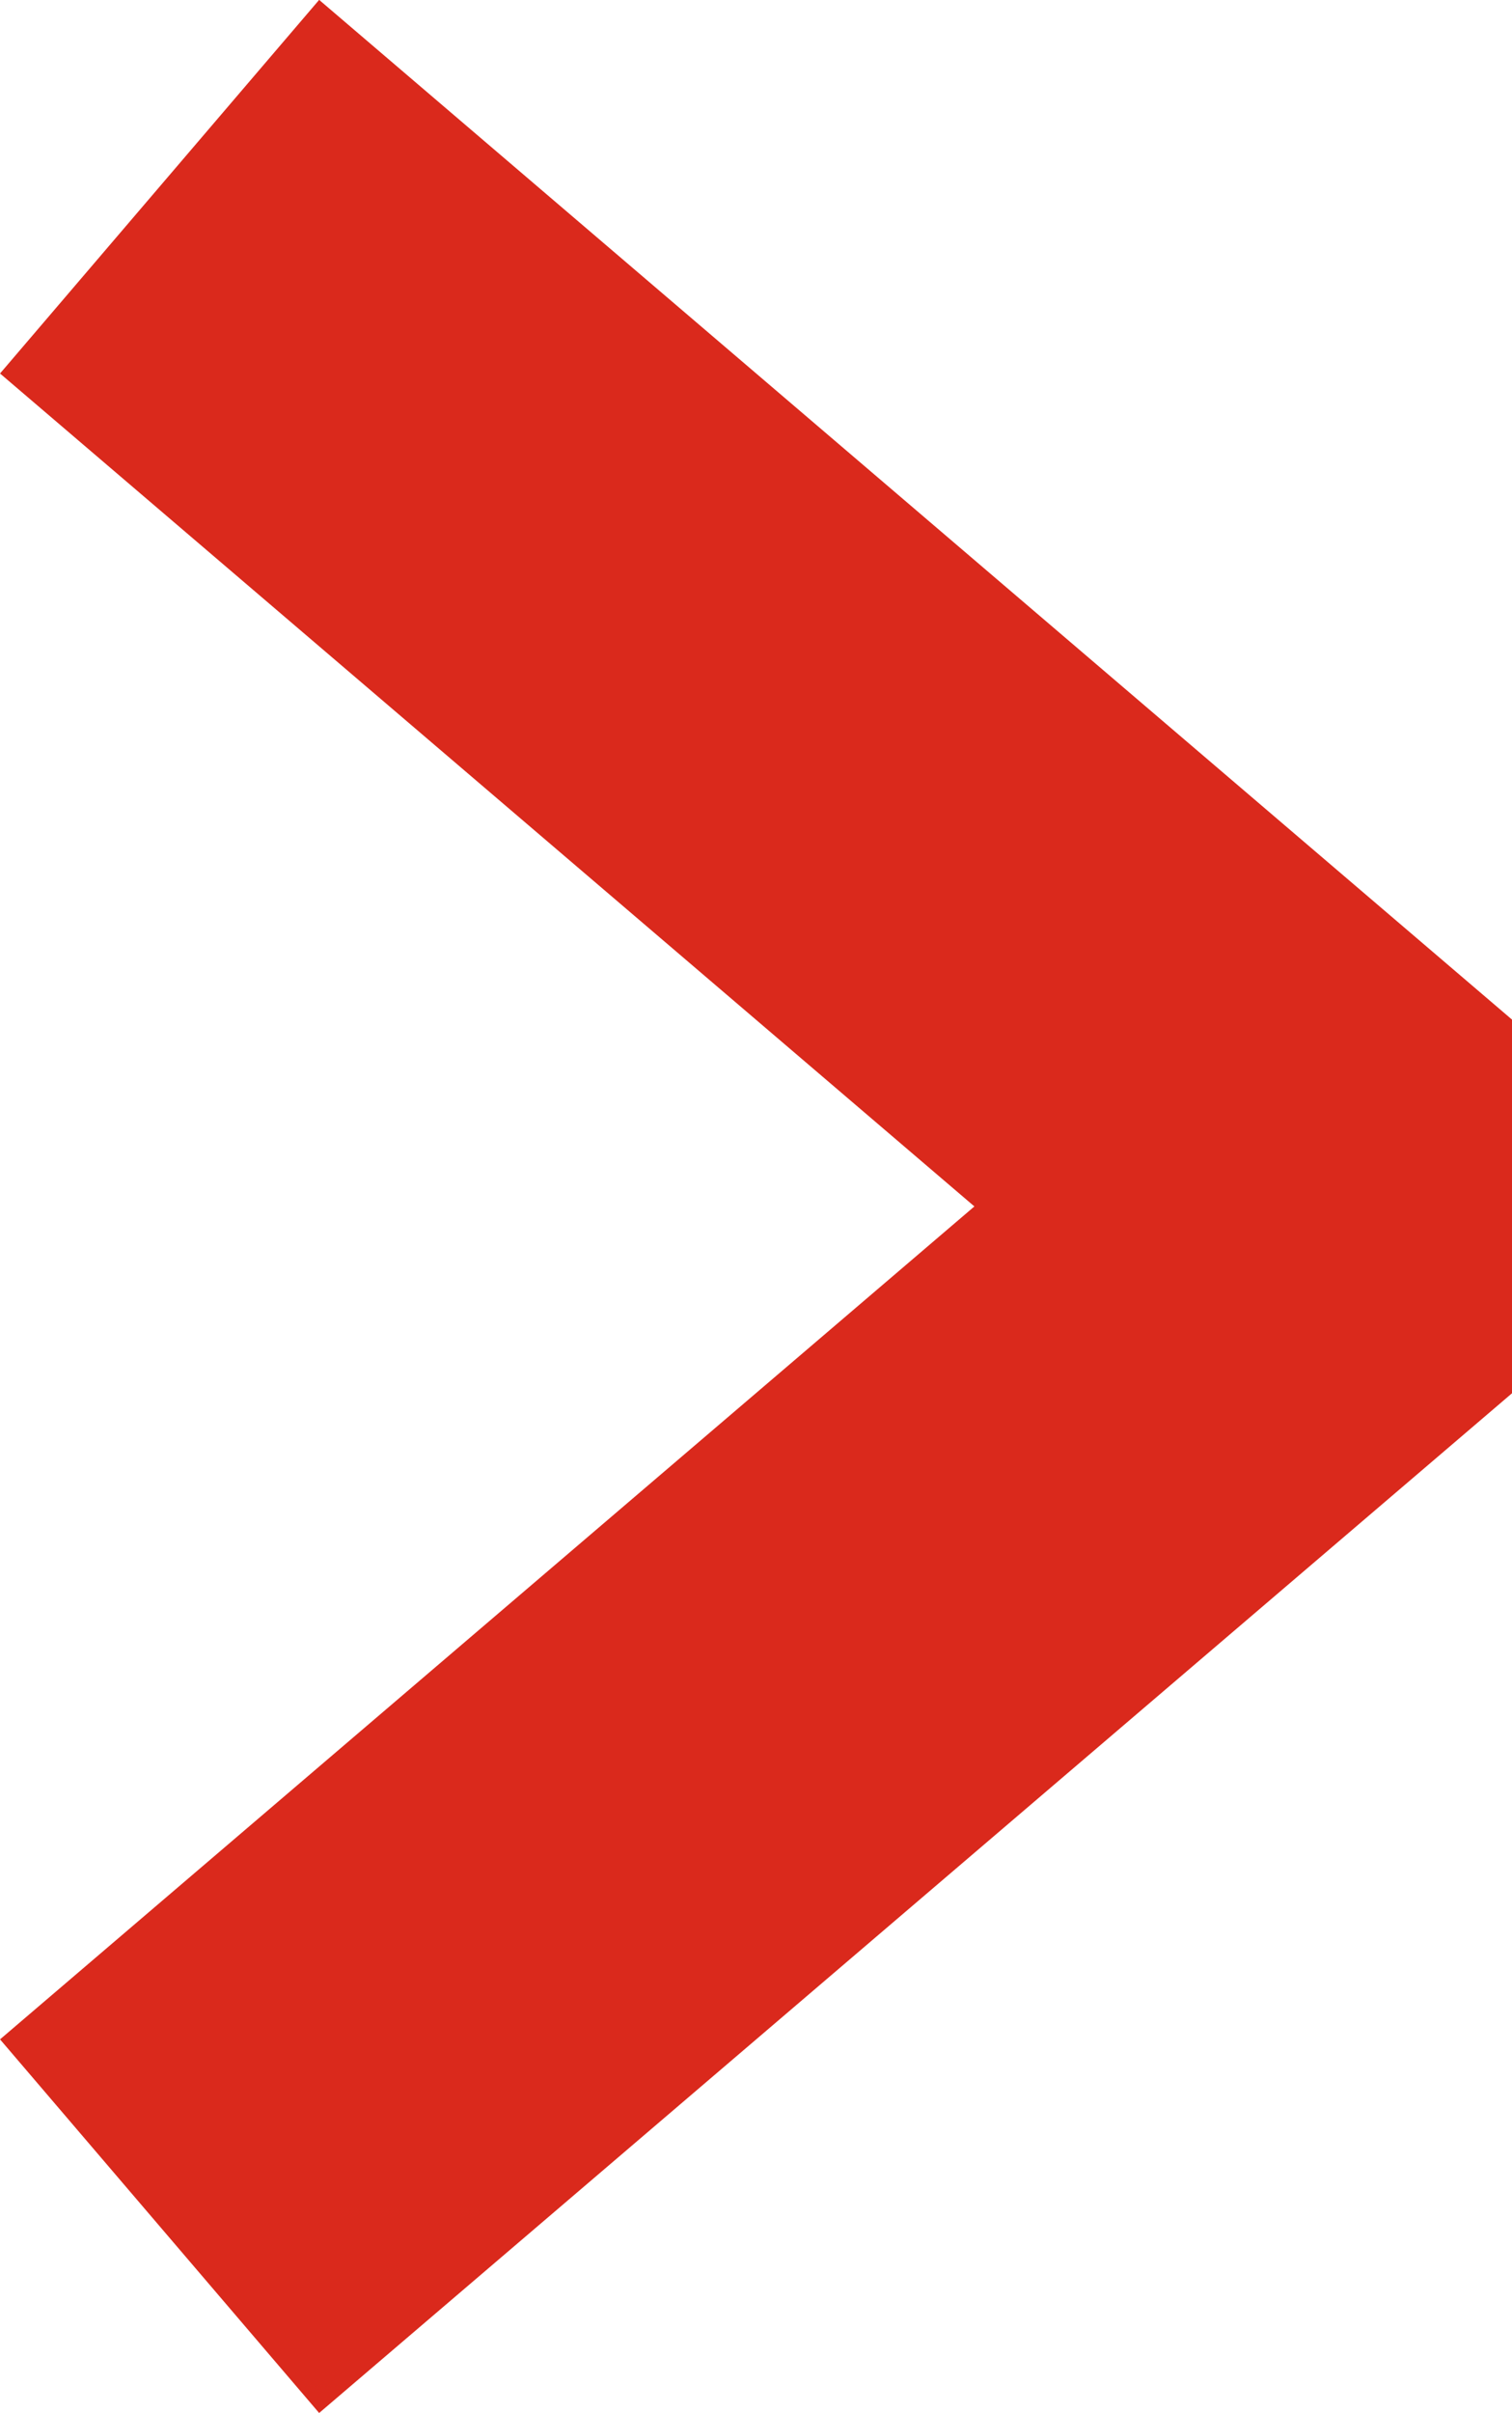 <svg xmlns="http://www.w3.org/2000/svg" width="24.624" height="39.283" viewBox="0 0 24.624 39.283">
  <path id="Tracé_1" data-name="Tracé 1" d="M-9069.954-4824.6l19.427-16.6-19.427-16.6" transform="translate(9072.553 4860.839)" fill="none" stroke="#da291c" stroke-linejoin="bevel" stroke-width="8"/>
</svg>
